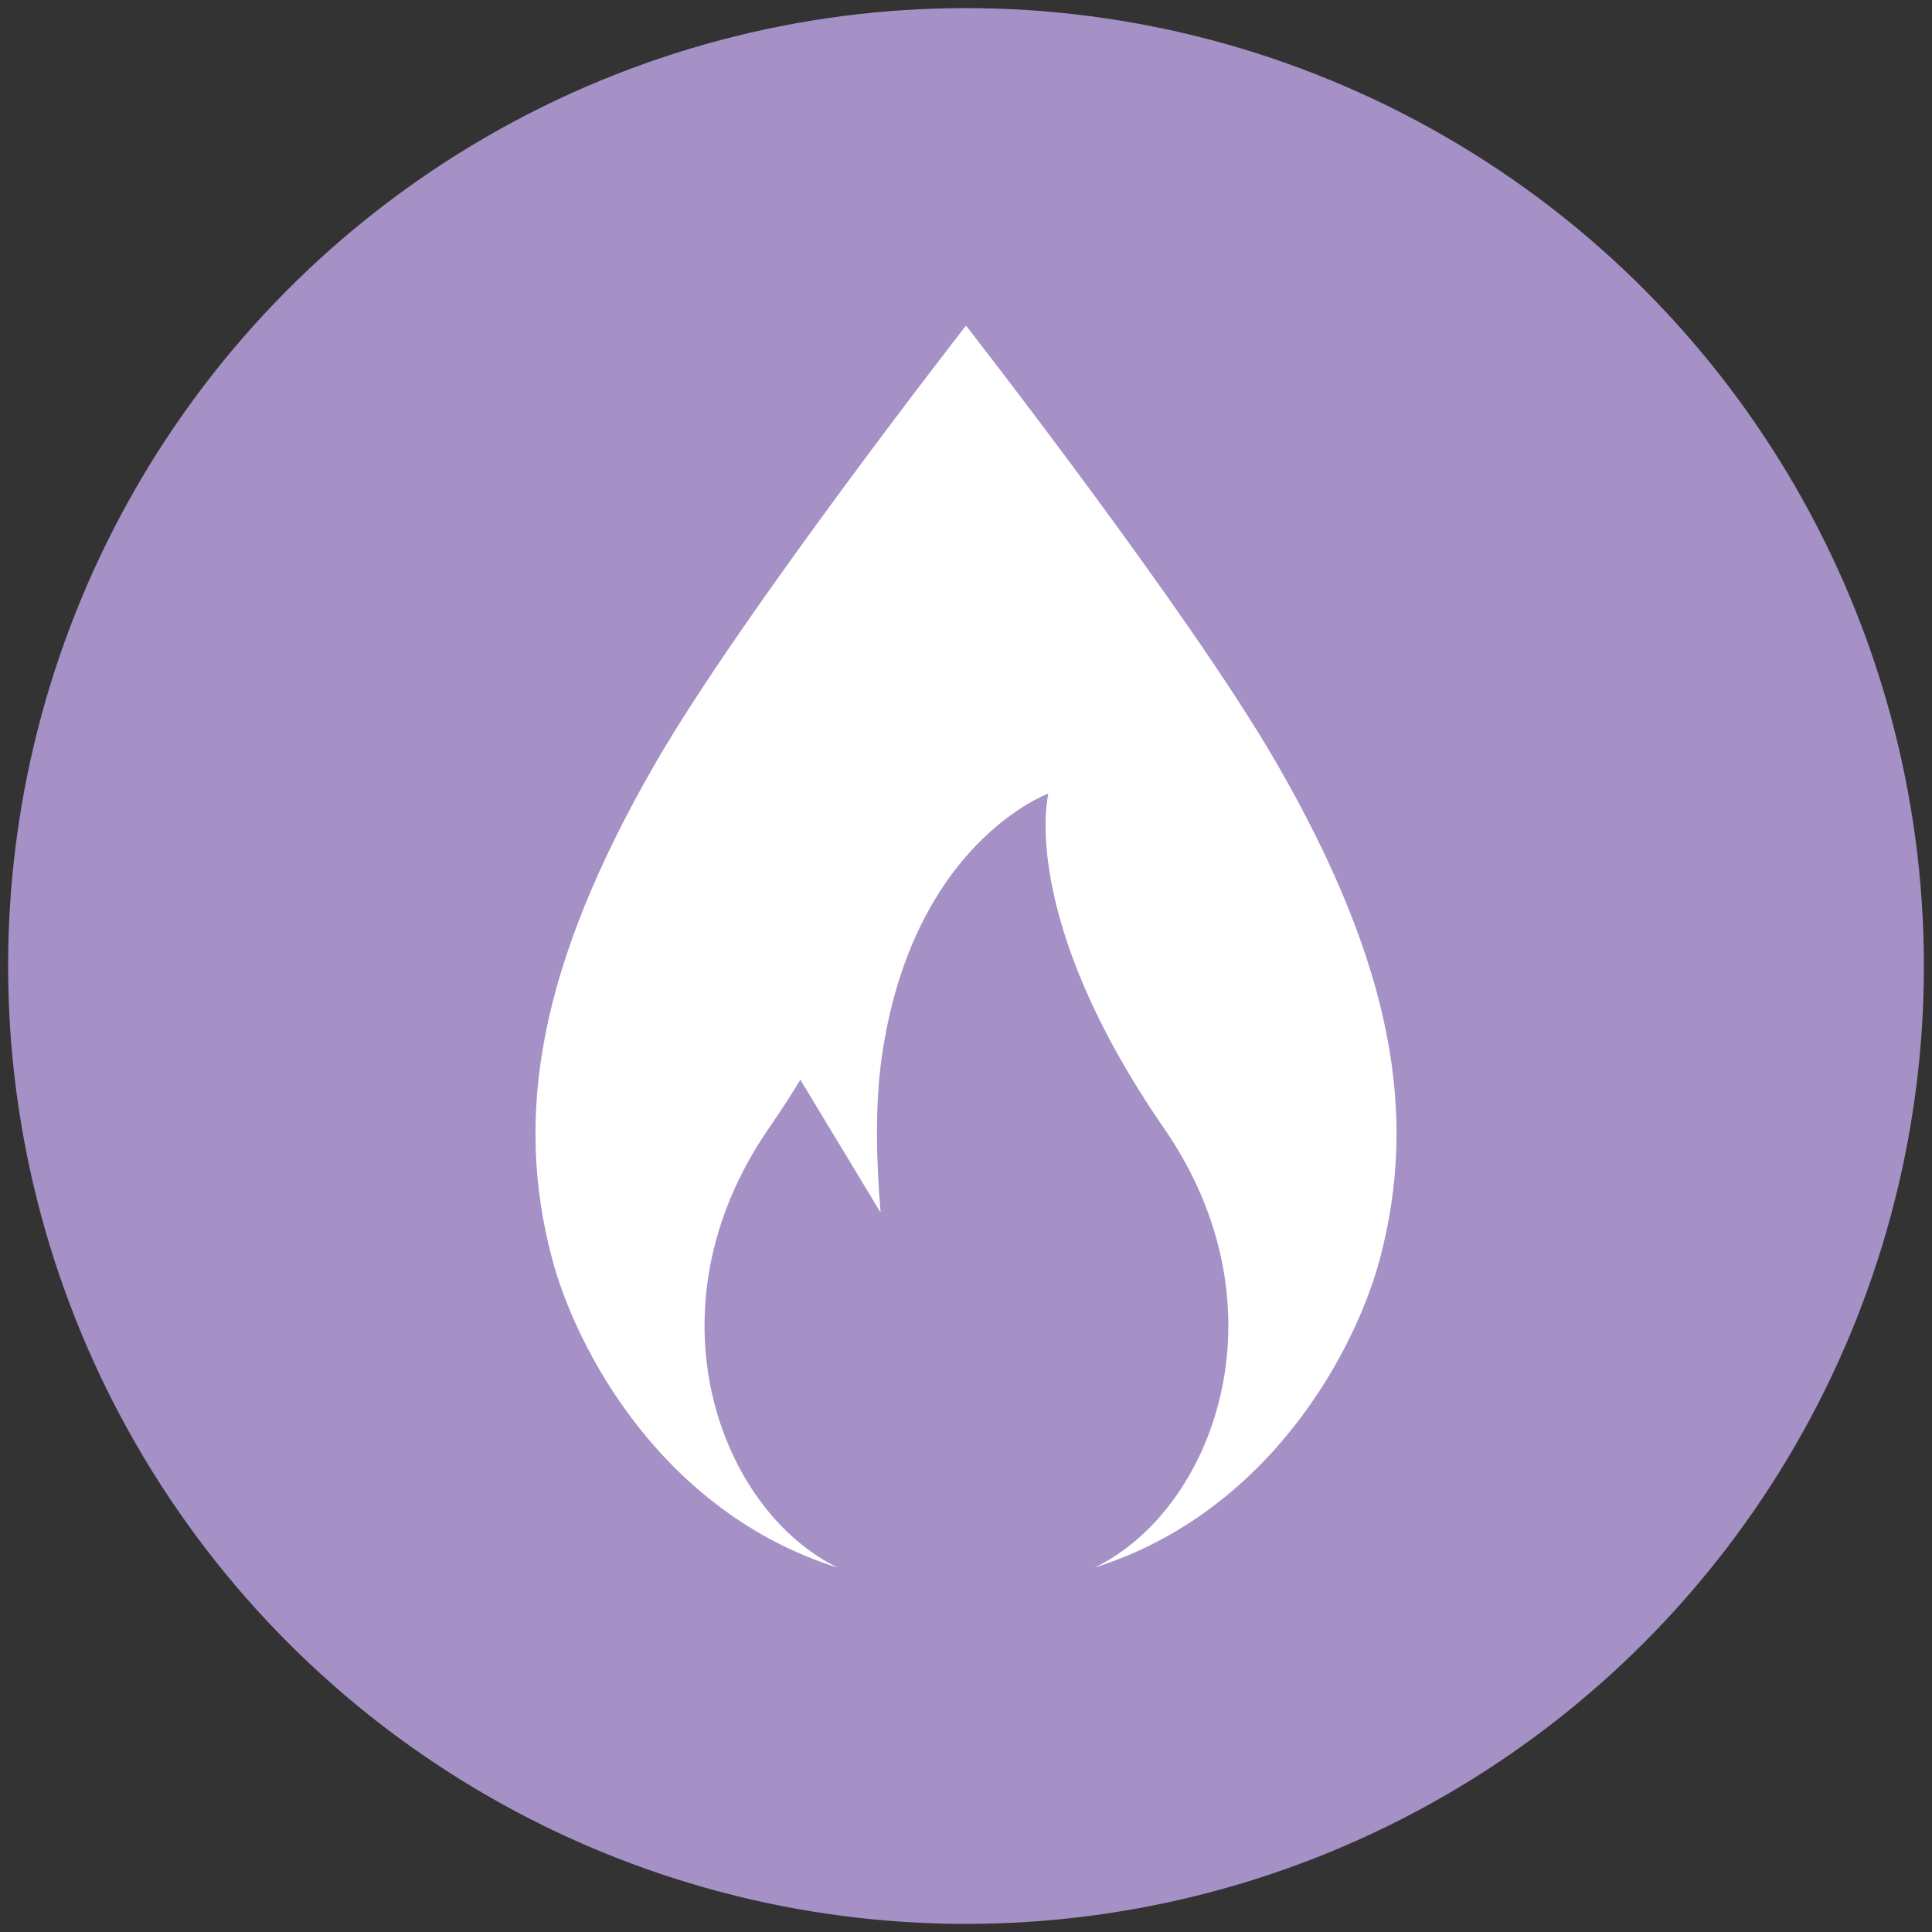 <svg xmlns="http://www.w3.org/2000/svg" viewBox="0 0 400 400"><rect x="0" y="0" width="400" height="400" fill="#333333" stroke="none"/><g id="Ebene_1" data-name="Ebene 1"><circle cx="200" cy="200" r="198.321" style="fill:#a591c5"/></g><g id="Ebene_2" data-name="Ebene 2"><path d="M264.2,157.823c-18.092-31.312-64.2-90.41-64.2-90.41s-46.1,59.1-64.194,90.41c-24.591,42.545-29.249,73.435-21.545,102.62,4.945,18.8,22.721,52.659,59.232,64.144-24.456-11.892-40.208-53.471-14.308-90.99q3.572-5.175,6.486-10c0-.027,0-.052.007-.079l.021.034.006-.009,16.614,27.507c-.85-10-1.233-22.035.261-32.345,6.422-44.3,34.473-54.4,34.473-54.4S210.574,189.52,241,233.6c25.9,37.52,10.149,79.03-14.307,90.922l-.03.011h.03c36.392-11.541,54.118-45.316,59.047-64.086C293.448,231.258,288.785,200.368,264.2,157.823Z" style="fill:#fff"/></g></svg>